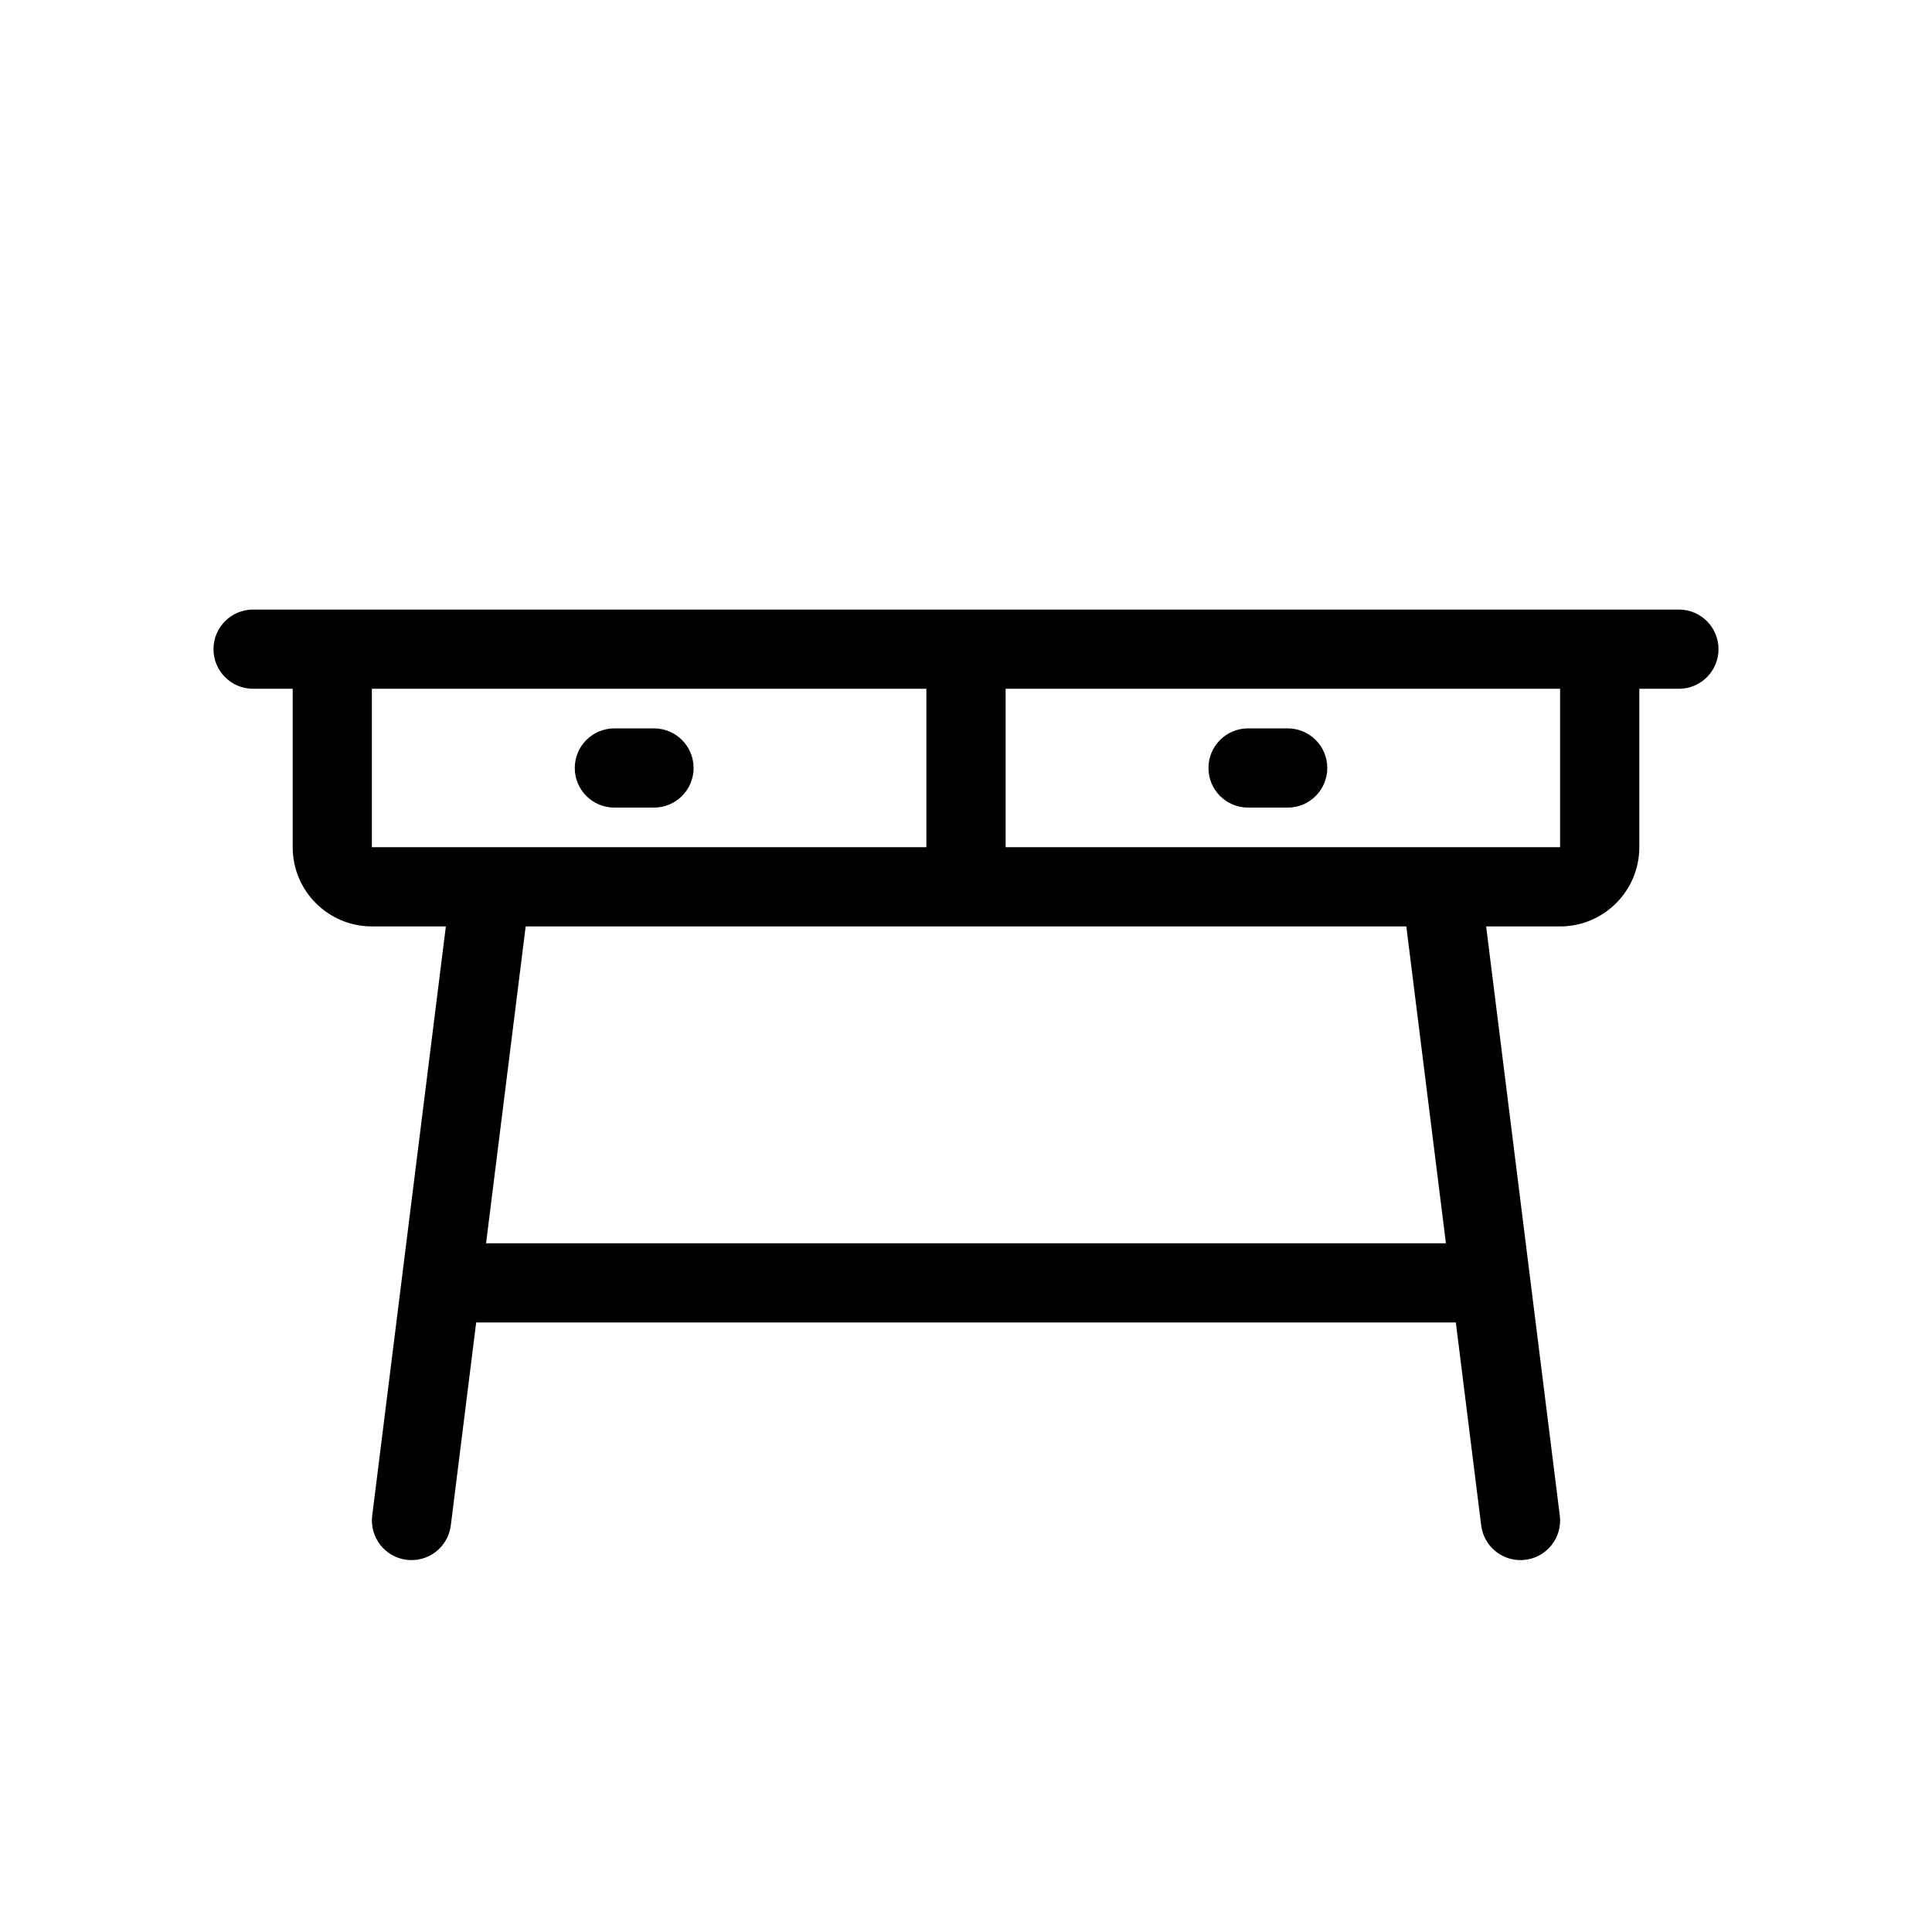 <?xml version="1.0" encoding="UTF-8"?>
<!-- Uploaded to: SVG Find, www.svgfind.com, Generator: SVG Find Mixer Tools -->
<svg fill="#000000" width="800px" height="800px" version="1.1" viewBox="144 144 512 512" xmlns="http://www.w3.org/2000/svg">
 <path d="m211.07 305.54c-5.797 0-10.496 4.699-10.496 10.496s4.699 10.496 10.496 10.496h10.496v41.984c0 11.594 9.398 20.992 20.992 20.992h19.598l-19.516 156.14c-0.719 5.754 3.359 11 9.113 11.715 5.75 0.723 10.996-3.359 11.715-9.109l6.723-53.785h259.62l6.719 53.785c0.723 5.75 5.969 9.832 11.719 9.109 5.754-0.715 9.832-5.961 9.113-11.715l-19.52-156.14h19.598c11.594 0 20.992-9.398 20.992-20.992v-41.984h10.496c5.797 0 10.496-4.699 10.496-10.496s-4.699-10.496-10.496-10.496zm346.37 20.992h-146.94v41.984h146.94zm-40.75 62.977h-233.38l-10.496 83.969h254.37zm-242.49-20.992h115.3v-41.984h-146.95v41.984zm22.121-20.992c0-5.797 4.699-10.496 10.496-10.496h10.496c5.797 0 10.496 4.699 10.496 10.496s-4.699 10.496-10.496 10.496h-10.496c-5.797 0-10.496-4.699-10.496-10.496zm178.43-10.496c-5.793 0-10.496 4.699-10.496 10.496s4.703 10.496 10.496 10.496h10.496c5.801 0 10.496-4.699 10.496-10.496s-4.695-10.496-10.496-10.496z" fill-rule="evenodd"/>
</svg>